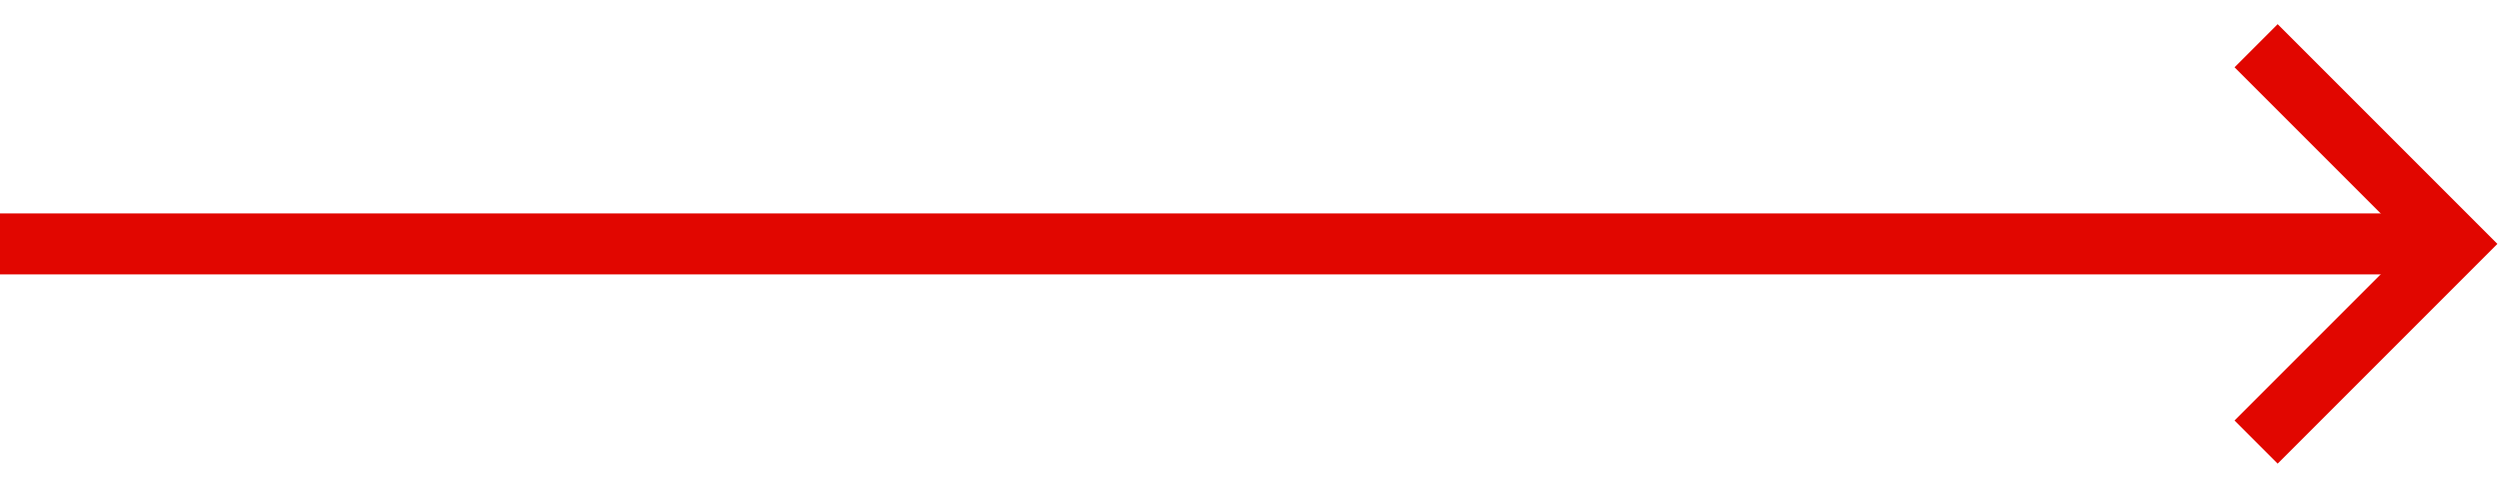 <?xml version="1.0" encoding="UTF-8"?> <svg xmlns="http://www.w3.org/2000/svg" width="82" height="16" viewBox="0 0 82 16" fill="none"> <path d="M0 8H80" stroke="#E10600" stroke-width="2"></path> <path d="M74 1.5L80.5 8L74 14.5" stroke="#E10600" stroke-width="2"></path> </svg> 